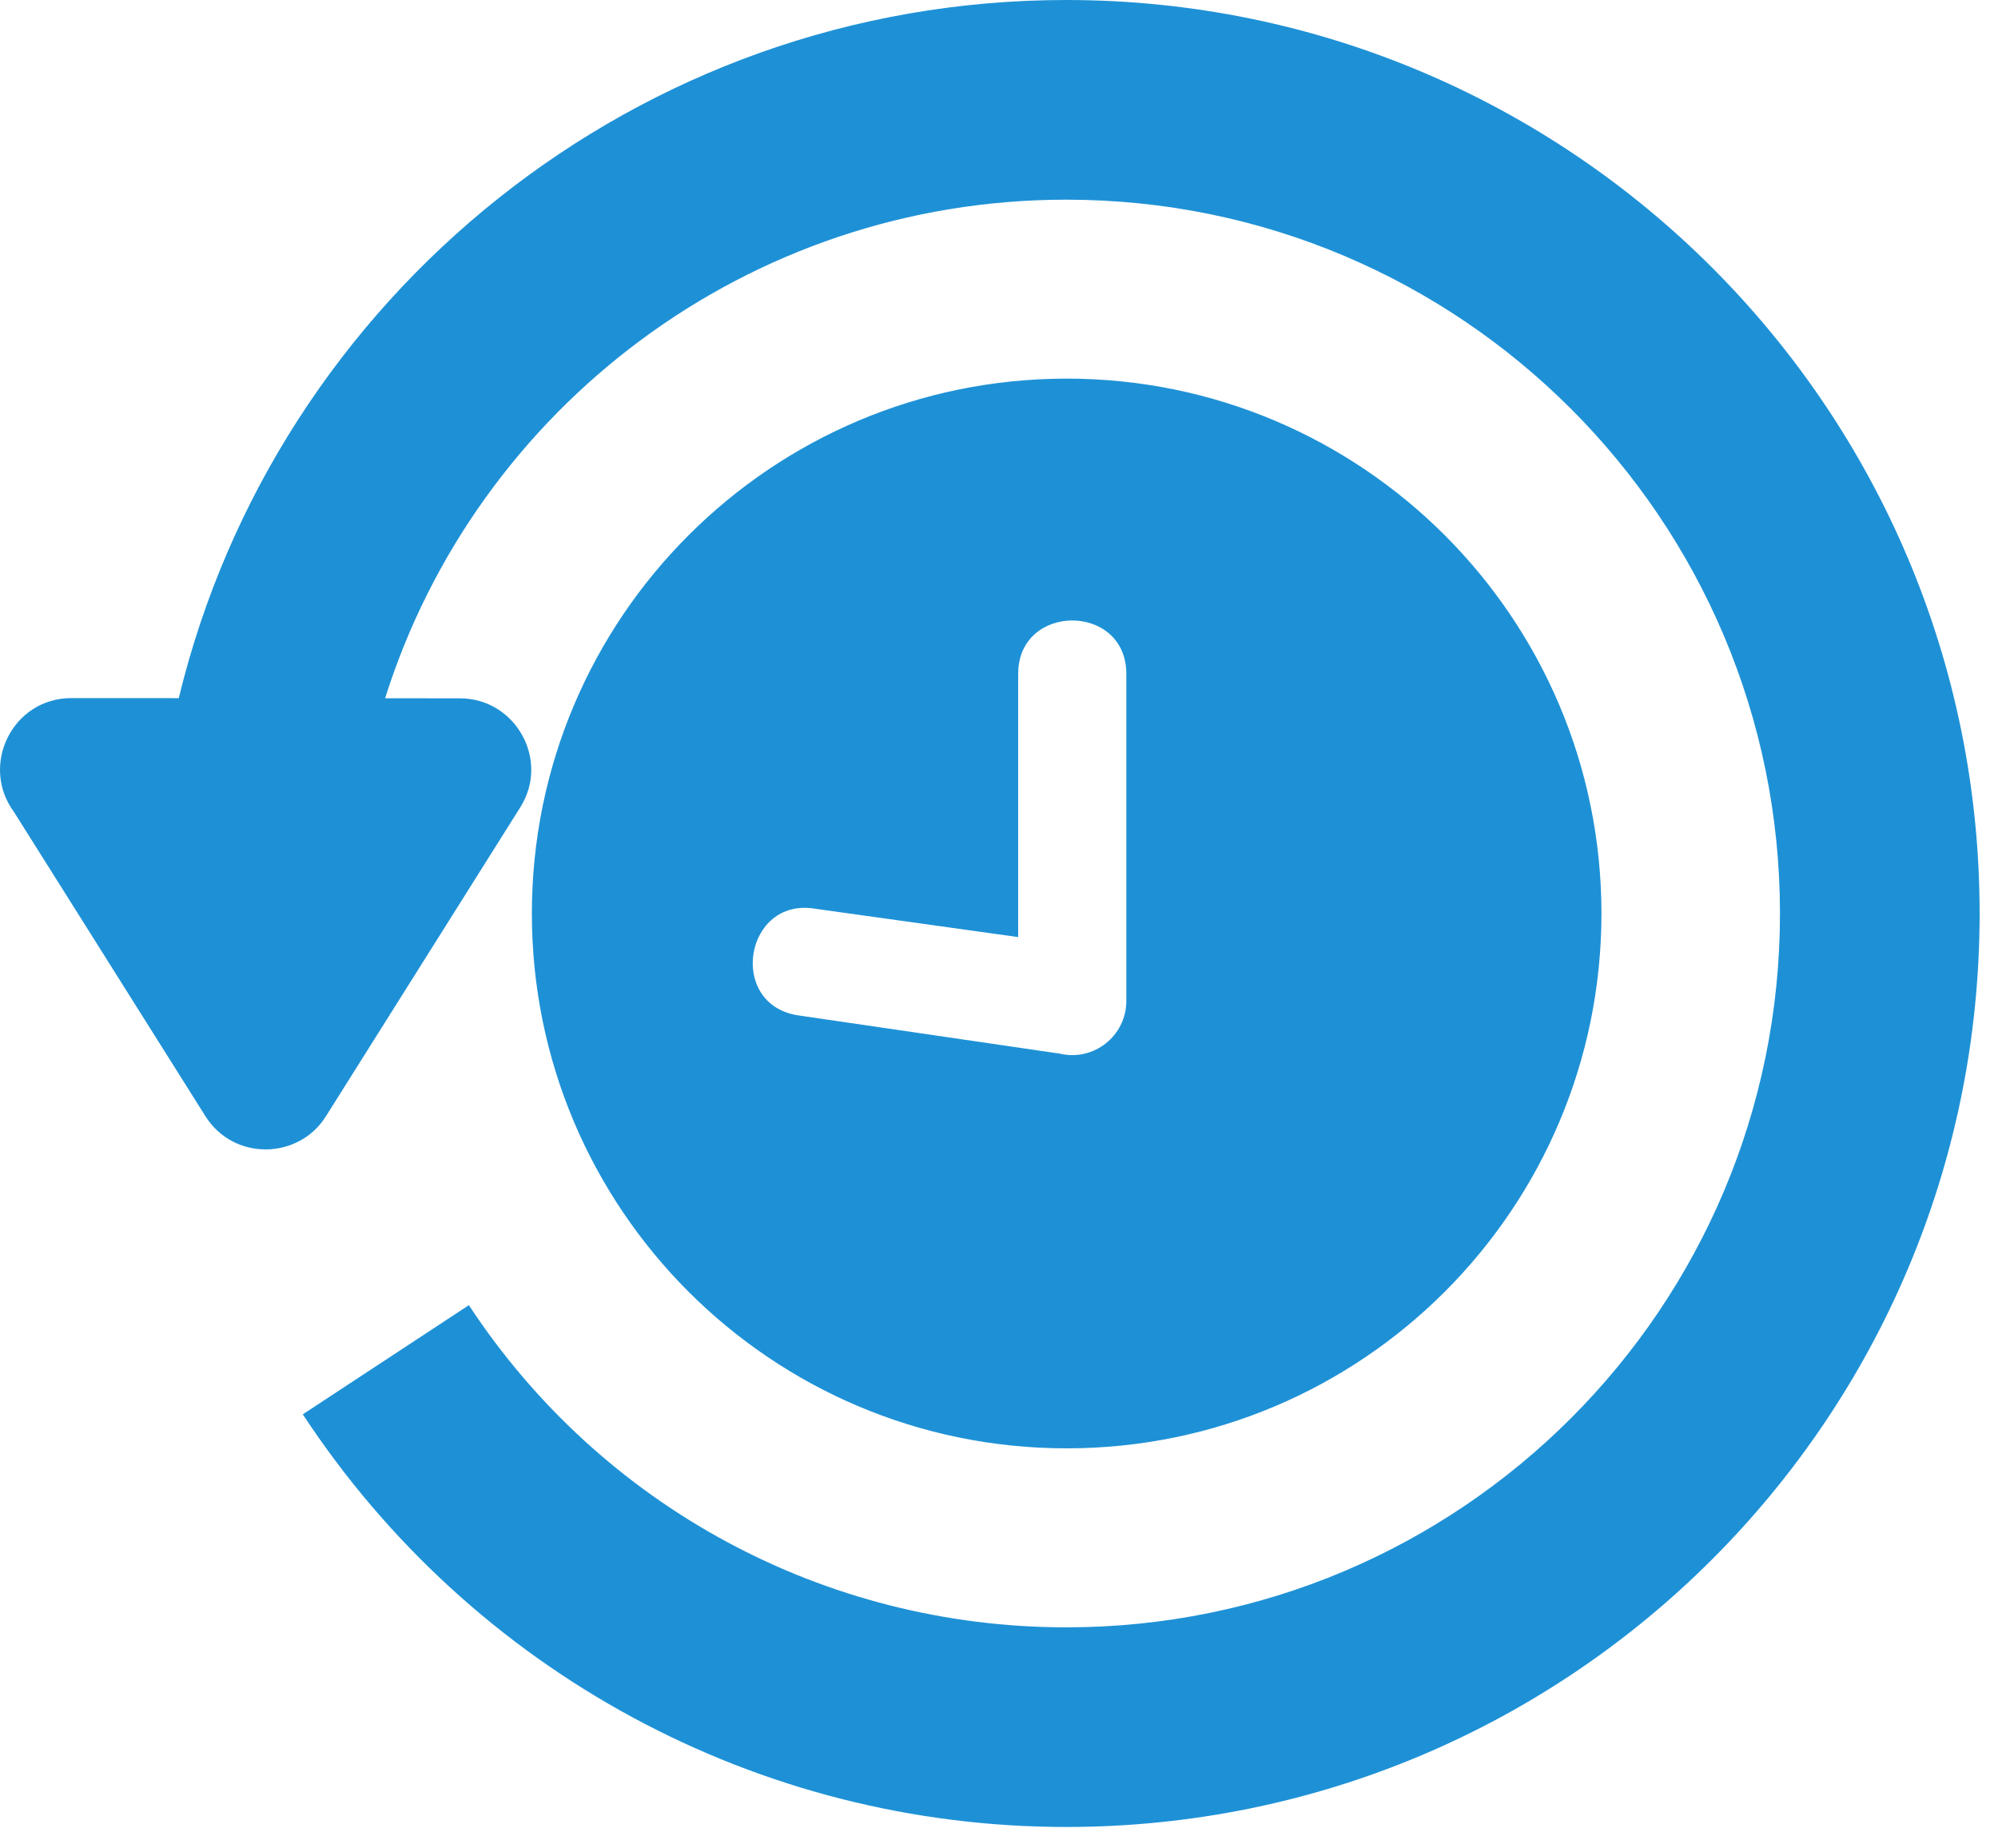 <?xml version="1.0" encoding="UTF-8"?>
<svg width="40px" height="37px" viewBox="0 0 40 37" version="1.1" xmlns="http://www.w3.org/2000/svg" xmlns:xlink="http://www.w3.org/1999/xlink">
    <title>A3D26B34-5558-46CE-9A55-DF322CDE66B2@3x</title>
    <g id="Page-1" stroke="none" stroke-width="1" fill="none" fill-rule="evenodd">
        <g id="AKT-Work-Summary-list-Desktop-(1440x900px)-Copy-2" transform="translate(-546, -409)" fill="#1E91D6">
            <g id="work-summary-list-DE-V2" transform="translate(185, 369)">
                <g id="Group" transform="translate(163, 23)">
                    <g id="hours-invested" transform="translate(198, 1)">
                        <g id="icon-stunden-investiert" transform="translate(0, 16)">
                            <path d="M22.549,13.489 C22.549,12.064 20.384,12.064 20.384,13.489 L20.384,18.758 L16.316,18.19 C14.914,17.957 14.558,20.088 15.96,20.322 L21.217,21.091 C21.892,21.252 22.549,20.738 22.549,20.037 L22.549,13.489 Z M3.579,13.975 C5.523,5.928 12.775,0 21.346,0 C31.444,0 39.632,8.188 39.632,18.286 C39.632,28.384 31.444,36.571 21.346,36.571 C15.174,36.571 9.451,33.468 6.062,28.311 L9.387,26.126 C12.04,30.162 16.518,32.575 21.346,32.575 C29.238,32.575 35.635,26.177 35.635,18.286 C35.635,10.395 29.237,3.997 21.346,3.997 C14.982,3.997 9.541,8.167 7.71,13.977 L9.209,13.979 C10.312,13.977 11.018,15.207 10.415,16.162 L6.533,22.332 C5.988,23.219 4.68,23.244 4.113,22.344 L0.279,16.252 C-0.406,15.324 0.244,13.974 1.429,13.974 L3.579,13.975 Z M21.355,7.579 C27.268,7.579 32.061,12.373 32.061,18.286 C32.061,24.199 27.268,28.992 21.355,28.992 C15.442,28.992 10.648,24.199 10.648,18.286 C10.648,12.373 15.442,7.579 21.355,7.579 L21.355,7.579 Z" id="Icon-hours"></path>
                        </g>
                    </g>
                </g>
            </g>
        </g>
    </g>
</svg>